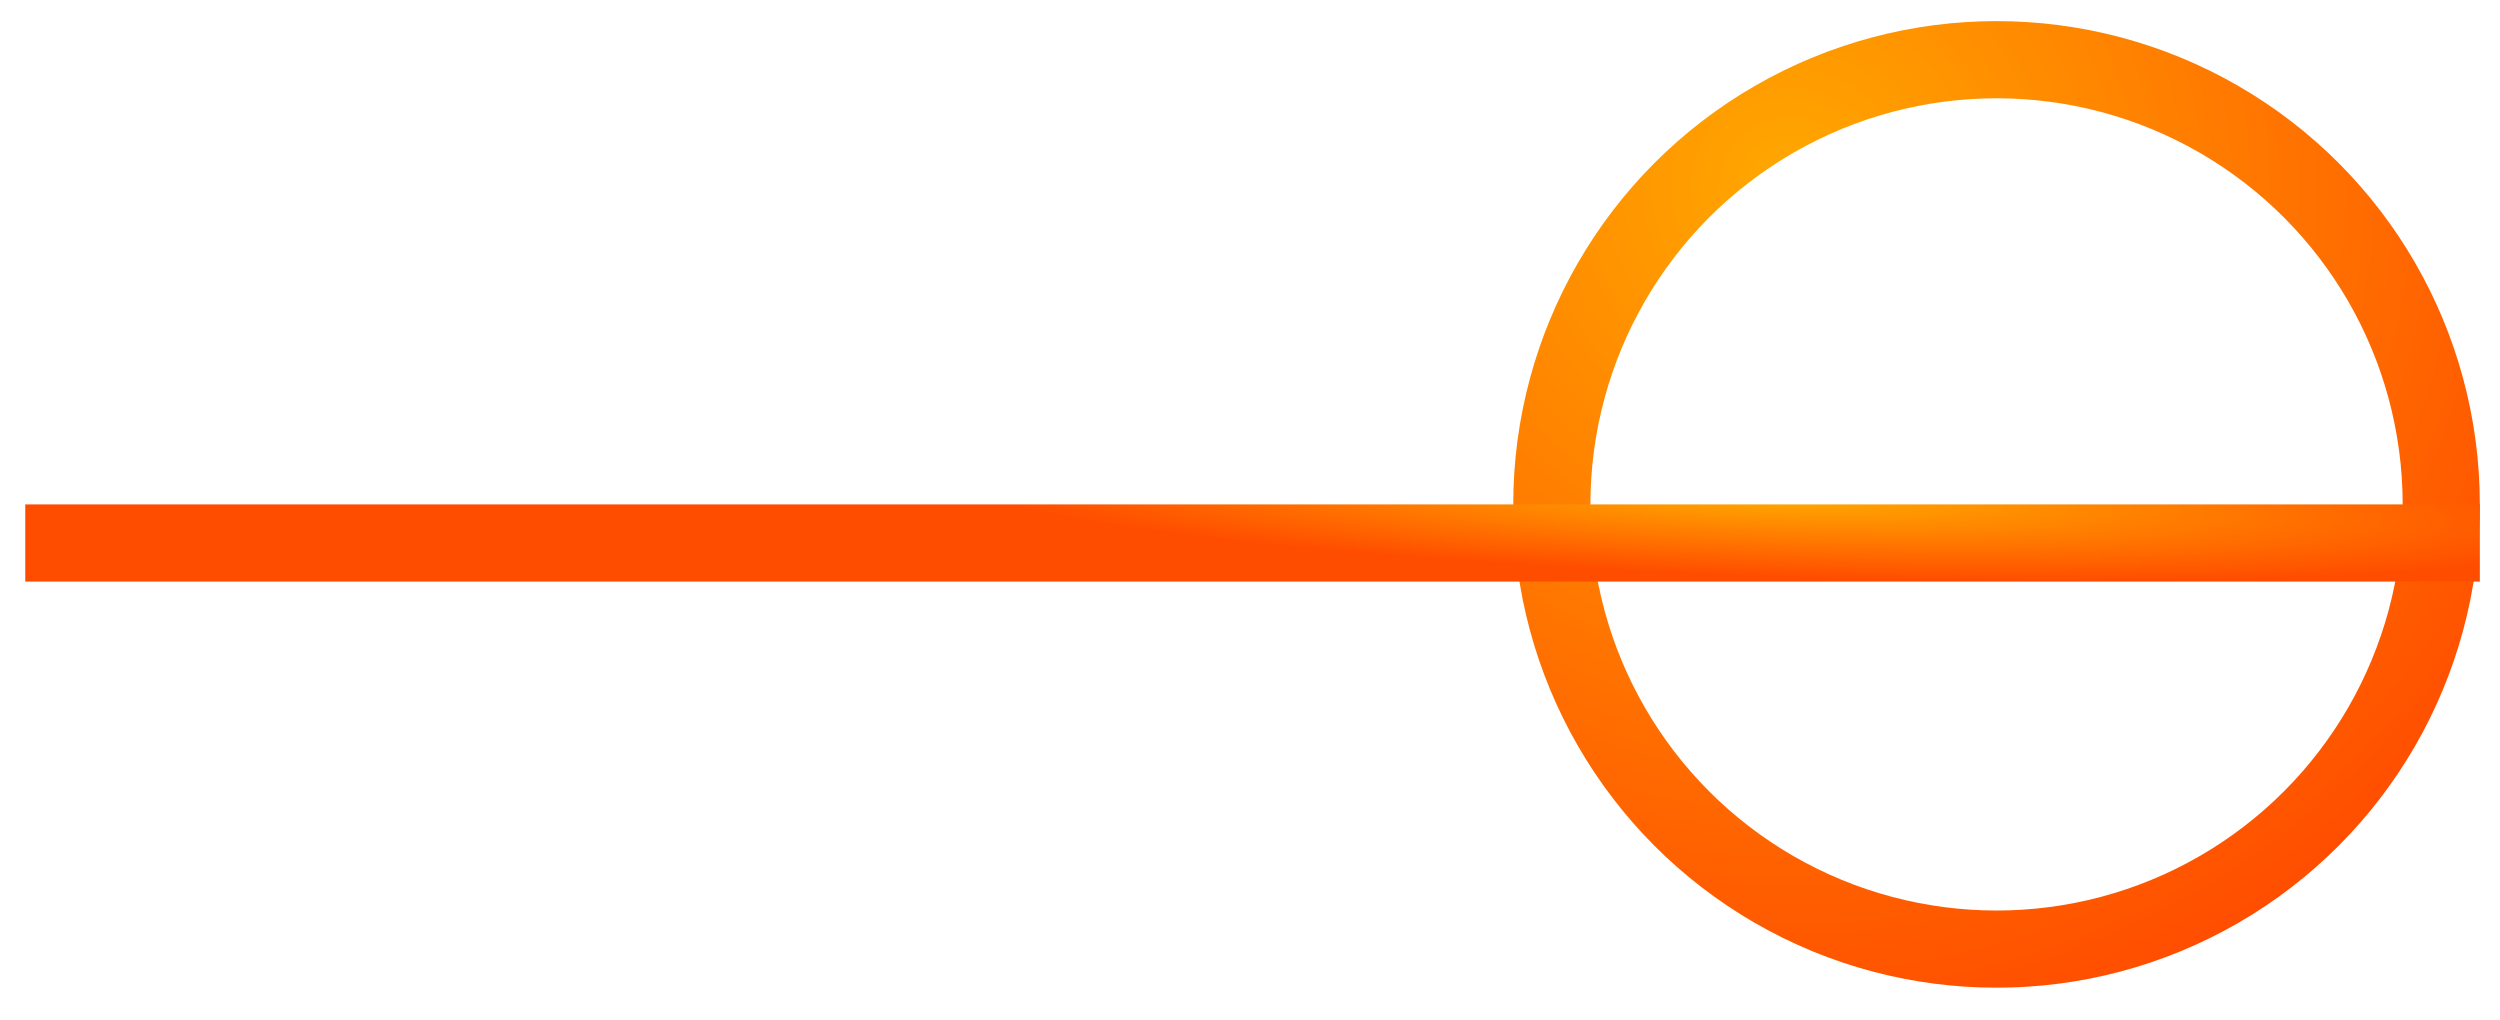 <svg xmlns="http://www.w3.org/2000/svg" width="76" height="31" viewBox="0 0 76 31" fill="none"><circle cx="60.695" cy="15.334" r="13.519" stroke="url(#paint0_radial_4470_3280)" stroke-width="2.346"></circle><line x1="75.387" y1="16.507" x2="0.768" y2="16.507" stroke="url(#paint1_radial_4470_3280)" stroke-width="2.346"></line><defs><radialGradient id="paint0_radial_4470_3280" cx="0" cy="0" r="1" gradientUnits="userSpaceOnUse" gradientTransform="translate(54.398 5.68) rotate(67.521) scale(26.349)"><stop stop-color="#FFA800"></stop><stop offset="1" stop-color="#FF4D00"></stop></radialGradient><radialGradient id="paint1_radial_4470_3280" cx="0" cy="0" r="1" gradientUnits="userSpaceOnUse" gradientTransform="translate(54.067 15.163) rotate(-178.145) scale(25.597 2.344)"><stop stop-color="#FFA800"></stop><stop offset="1" stop-color="#FF4D00"></stop></radialGradient></defs></svg>